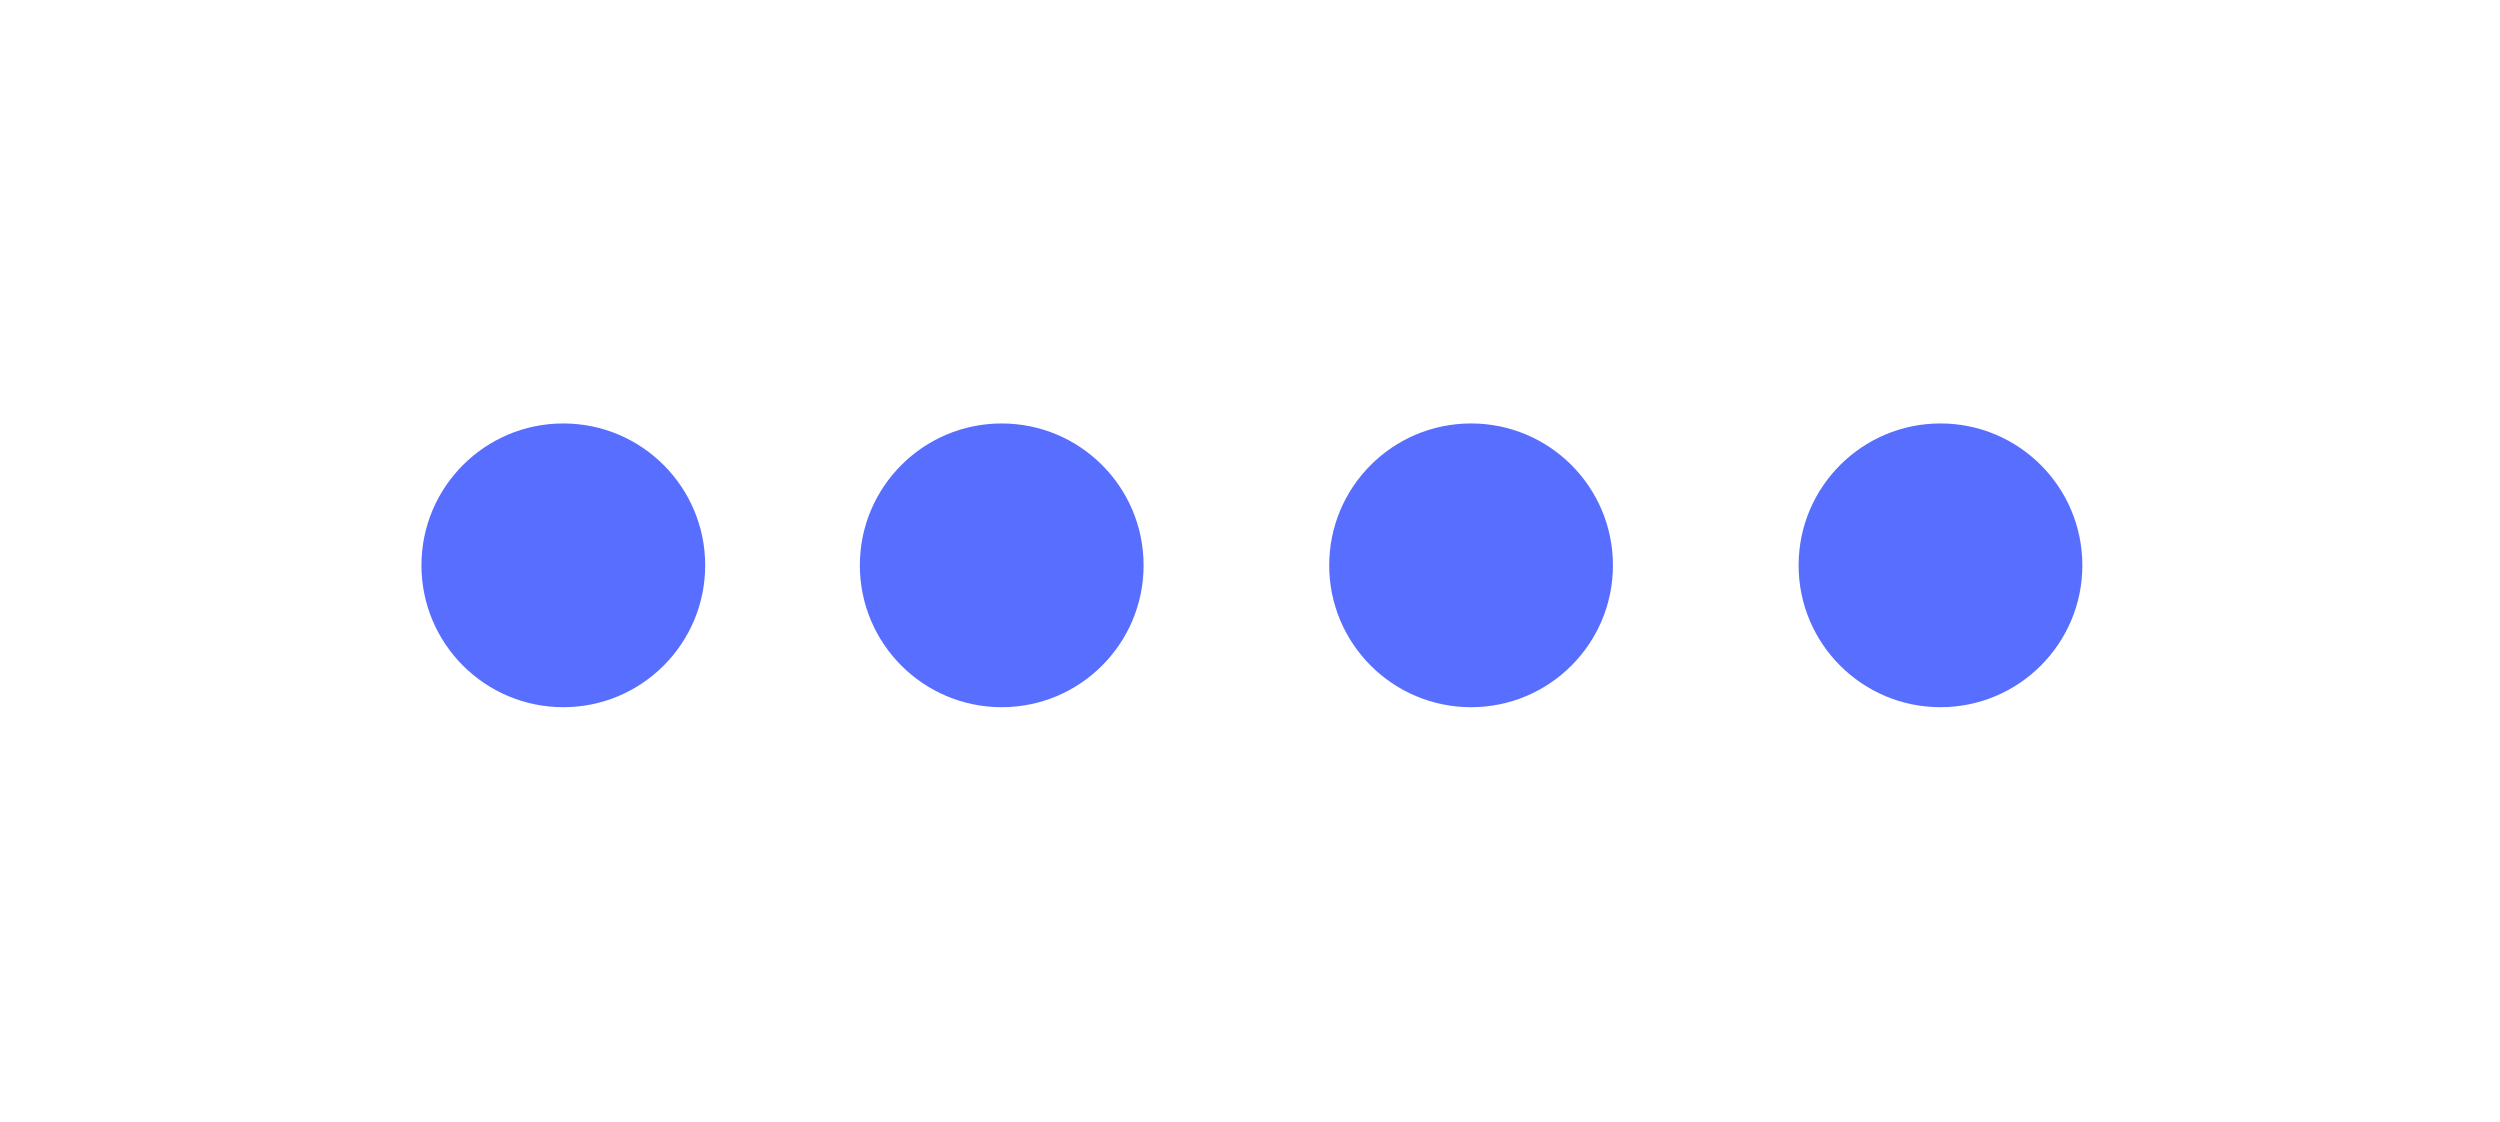<svg width="147" height="66" viewBox="0 0 147 66" fill="none" xmlns="http://www.w3.org/2000/svg">
<g filter="url(#filter0_d_1383_2350)">
<circle cx="86.499" cy="29.241" r="8.342" fill="#586EFF"/>
</g>
<g filter="url(#filter1_d_1383_2350)">
<circle cx="114.1" cy="29.241" r="8.342" fill="#586EFF"/>
</g>
<g filter="url(#filter2_d_1383_2350)">
<circle cx="58.901" cy="29.241" r="8.342" fill="#586EFF"/>
</g>
<g filter="url(#filter3_d_1383_2350)">
<circle cx="33.123" cy="29.241" r="8.342" fill="#586EFF"/>
</g>
<defs>
<filter id="filter0_d_1383_2350" x="54.156" y="0.898" width="64.684" height="64.684" filterUnits="userSpaceOnUse" color-interpolation-filters="sRGB">
<feFlood flood-opacity="0" result="BackgroundImageFix"/>
<feColorMatrix in="SourceAlpha" type="matrix" values="0 0 0 0 0 0 0 0 0 0 0 0 0 0 0 0 0 0 127 0" result="hardAlpha"/>
<feOffset dy="4"/>
<feGaussianBlur stdDeviation="12"/>
<feComposite in2="hardAlpha" operator="out"/>
<feColorMatrix type="matrix" values="0 0 0 0 0.345 0 0 0 0 0.431 0 0 0 0 1 0 0 0 1 0"/>
<feBlend mode="normal" in2="BackgroundImageFix" result="effect1_dropShadow_1383_2350"/>
<feBlend mode="normal" in="SourceGraphic" in2="effect1_dropShadow_1383_2350" result="shape"/>
</filter>
<filter id="filter1_d_1383_2350" x="81.758" y="0.898" width="64.684" height="64.684" filterUnits="userSpaceOnUse" color-interpolation-filters="sRGB">
<feFlood flood-opacity="0" result="BackgroundImageFix"/>
<feColorMatrix in="SourceAlpha" type="matrix" values="0 0 0 0 0 0 0 0 0 0 0 0 0 0 0 0 0 0 127 0" result="hardAlpha"/>
<feOffset dy="4"/>
<feGaussianBlur stdDeviation="12"/>
<feComposite in2="hardAlpha" operator="out"/>
<feColorMatrix type="matrix" values="0 0 0 0 0.345 0 0 0 0 0.431 0 0 0 0 1 0 0 0 1 0"/>
<feBlend mode="normal" in2="BackgroundImageFix" result="effect1_dropShadow_1383_2350"/>
<feBlend mode="normal" in="SourceGraphic" in2="effect1_dropShadow_1383_2350" result="shape"/>
</filter>
<filter id="filter2_d_1383_2350" x="26.559" y="0.898" width="64.684" height="64.684" filterUnits="userSpaceOnUse" color-interpolation-filters="sRGB">
<feFlood flood-opacity="0" result="BackgroundImageFix"/>
<feColorMatrix in="SourceAlpha" type="matrix" values="0 0 0 0 0 0 0 0 0 0 0 0 0 0 0 0 0 0 127 0" result="hardAlpha"/>
<feOffset dy="4"/>
<feGaussianBlur stdDeviation="12"/>
<feComposite in2="hardAlpha" operator="out"/>
<feColorMatrix type="matrix" values="0 0 0 0 0.345 0 0 0 0 0.431 0 0 0 0 1 0 0 0 1 0"/>
<feBlend mode="normal" in2="BackgroundImageFix" result="effect1_dropShadow_1383_2350"/>
<feBlend mode="normal" in="SourceGraphic" in2="effect1_dropShadow_1383_2350" result="shape"/>
</filter>
<filter id="filter3_d_1383_2350" x="0.781" y="0.898" width="64.684" height="64.684" filterUnits="userSpaceOnUse" color-interpolation-filters="sRGB">
<feFlood flood-opacity="0" result="BackgroundImageFix"/>
<feColorMatrix in="SourceAlpha" type="matrix" values="0 0 0 0 0 0 0 0 0 0 0 0 0 0 0 0 0 0 127 0" result="hardAlpha"/>
<feOffset dy="4"/>
<feGaussianBlur stdDeviation="12"/>
<feComposite in2="hardAlpha" operator="out"/>
<feColorMatrix type="matrix" values="0 0 0 0 0.345 0 0 0 0 0.431 0 0 0 0 1 0 0 0 1 0"/>
<feBlend mode="normal" in2="BackgroundImageFix" result="effect1_dropShadow_1383_2350"/>
<feBlend mode="normal" in="SourceGraphic" in2="effect1_dropShadow_1383_2350" result="shape"/>
</filter>
</defs>
</svg>
